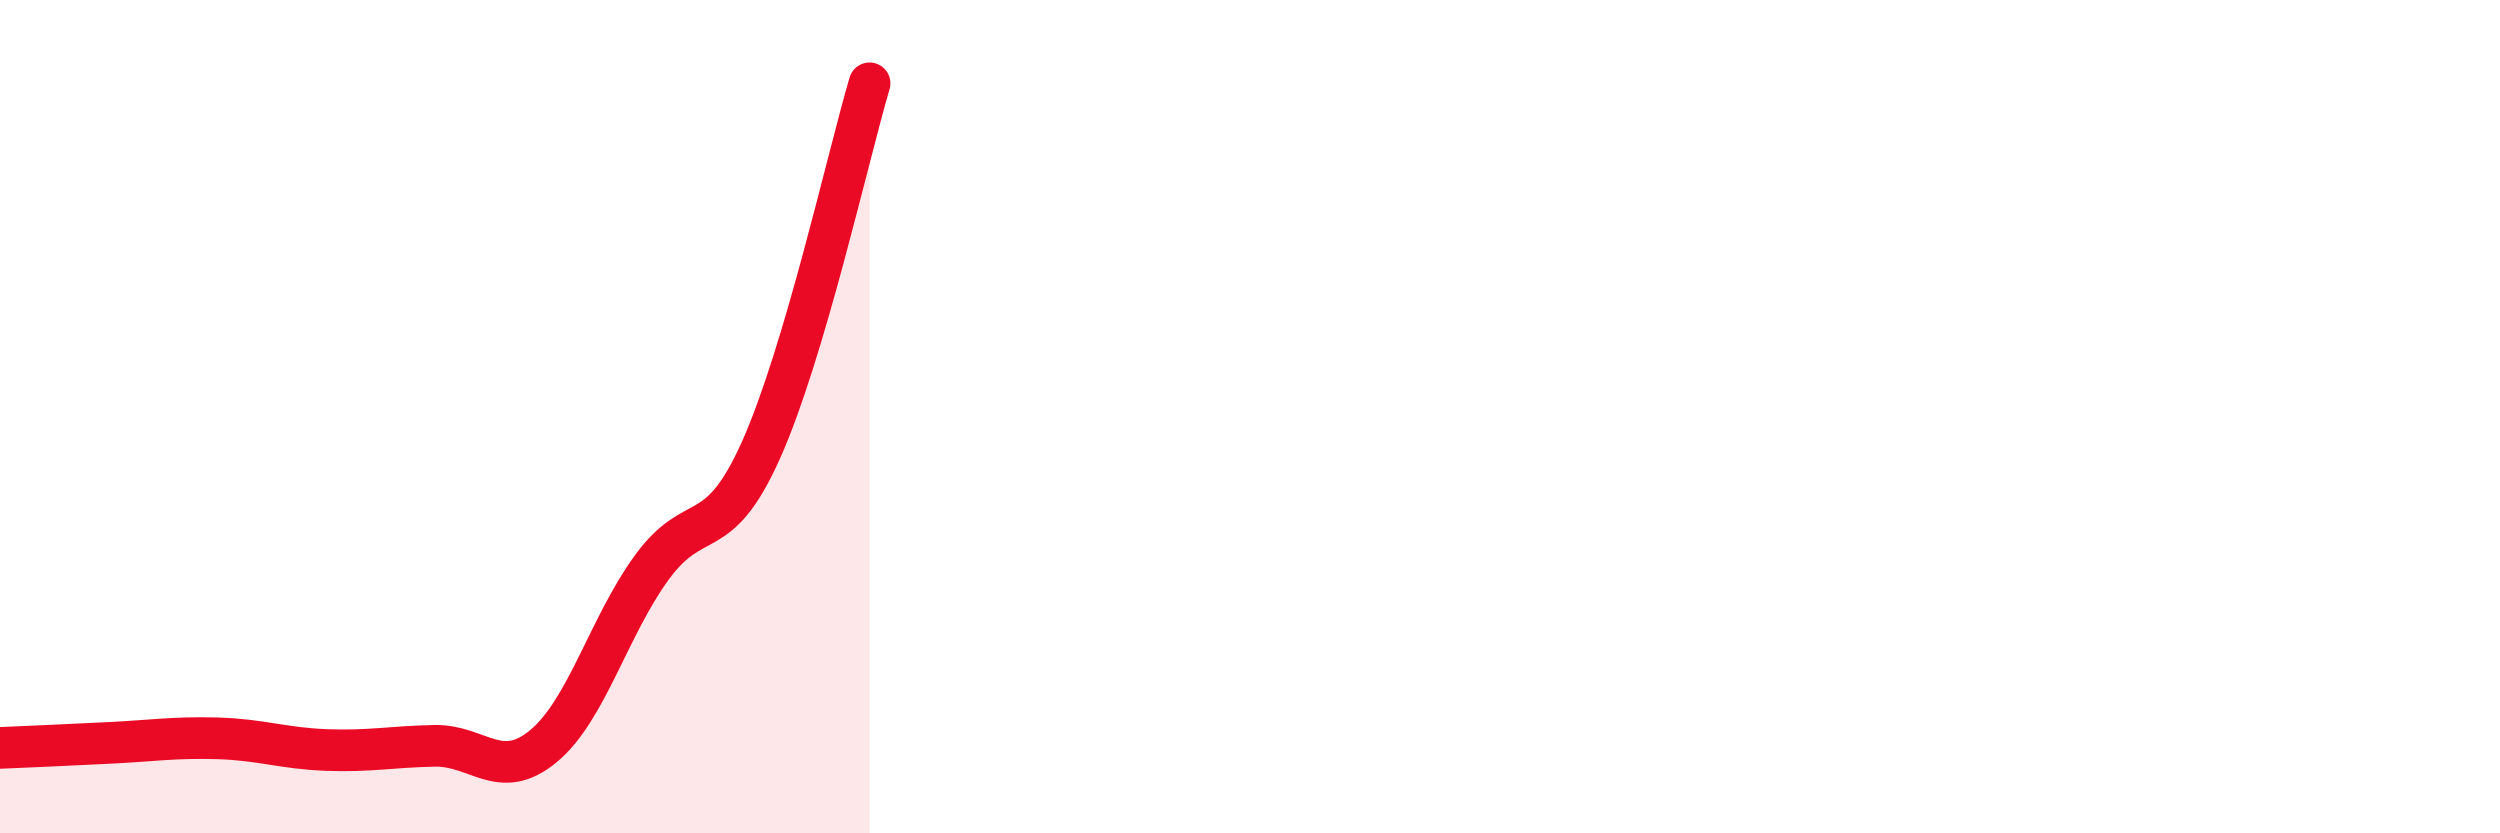 
    <svg width="60" height="20" viewBox="0 0 60 20" xmlns="http://www.w3.org/2000/svg">
      <path
        d="M 0,17.95 C 0.52,17.93 1.57,17.88 2.61,17.83 C 3.65,17.78 4.18,17.69 5.22,17.72 C 6.26,17.75 6.79,17.96 7.83,18 C 8.87,18.04 9.39,17.92 10.43,17.9 C 11.47,17.88 12,18.77 13.04,17.91 C 14.08,17.05 14.61,15.03 15.65,13.61 C 16.69,12.19 17.22,13.13 18.26,10.81 C 19.3,8.49 20.35,3.76 20.87,2L20.87 20L0 20Z"
        fill="#EB0A25"
        opacity="0.1"
        stroke-linecap="round"
        stroke-linejoin="round"
      />
      <path
        d="M 0,17.95 C 0.52,17.93 1.57,17.88 2.61,17.83 C 3.65,17.78 4.18,17.69 5.22,17.72 C 6.26,17.75 6.79,17.96 7.83,18 C 8.87,18.04 9.39,17.92 10.43,17.9 C 11.47,17.88 12,18.77 13.04,17.91 C 14.08,17.05 14.61,15.03 15.65,13.61 C 16.69,12.19 17.22,13.13 18.26,10.81 C 19.3,8.49 20.35,3.76 20.87,2"
        stroke="#EB0A25"
        stroke-width="1"
        fill="none"
        stroke-linecap="round"
        stroke-linejoin="round"
      />
    </svg>
  
